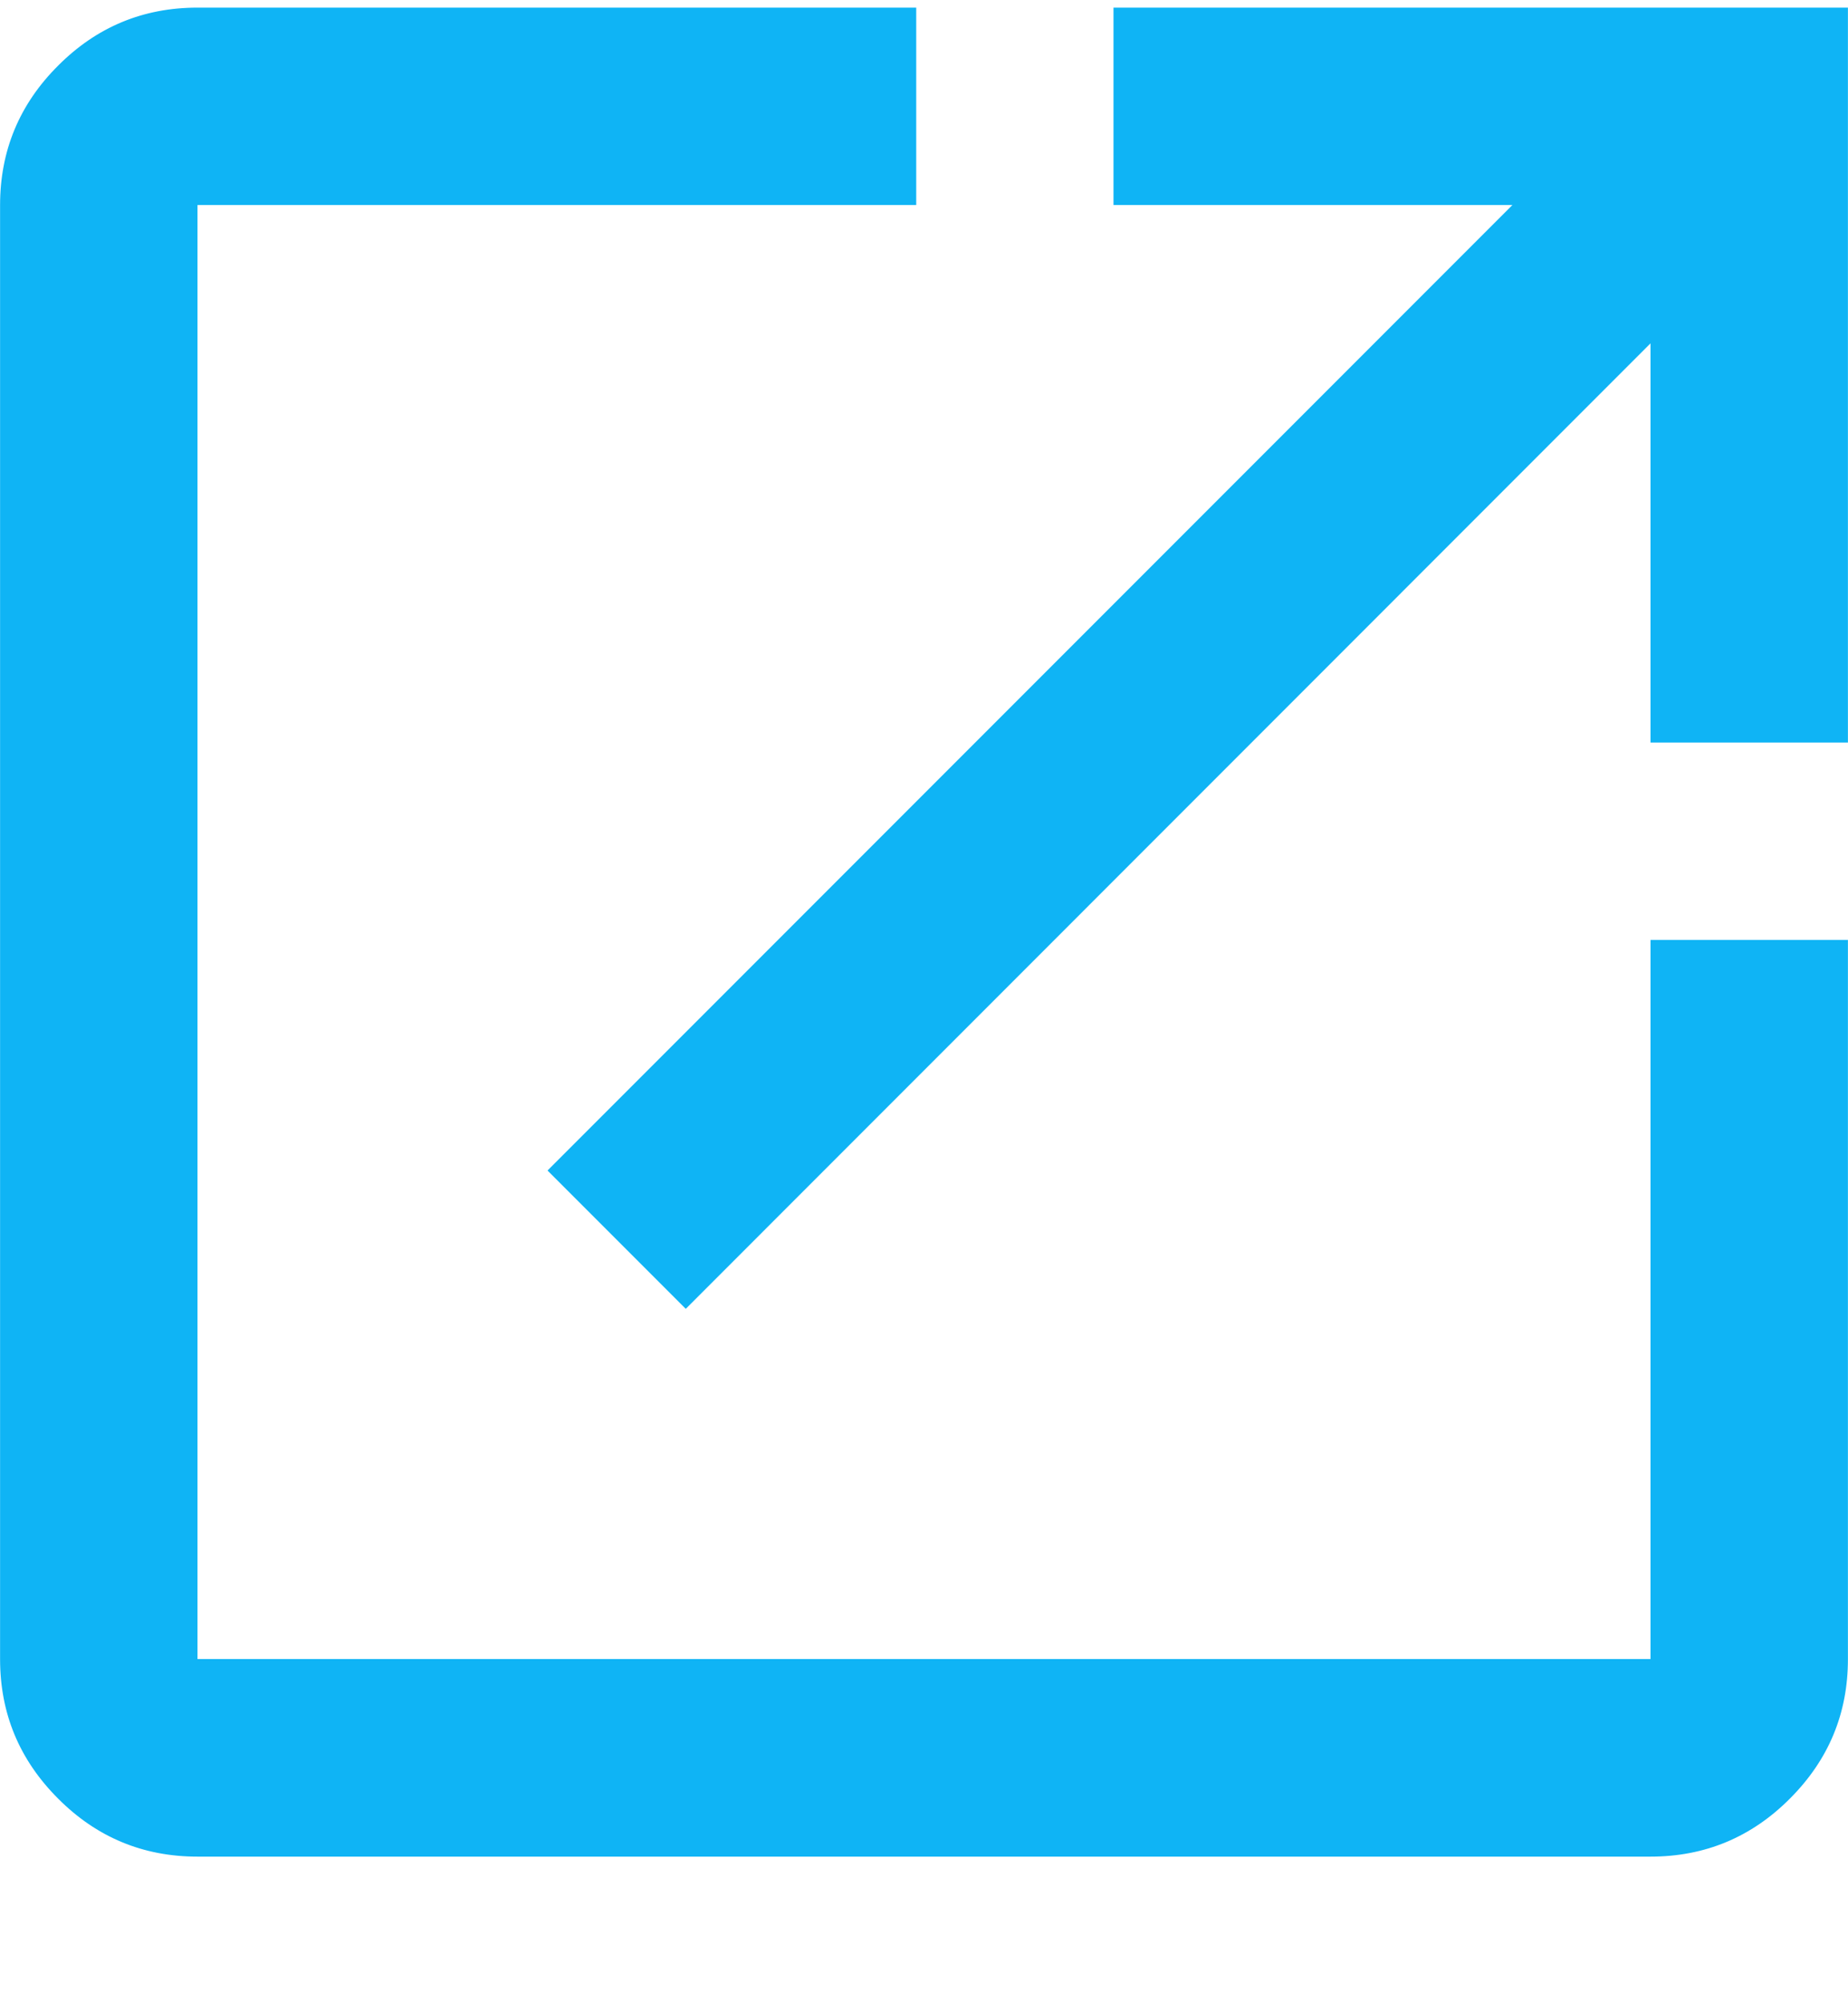 <svg width="12" height="13" viewBox="0 0 12 13" fill="none" xmlns="http://www.w3.org/2000/svg">
<path d="M1.282 0.062H5.937V1.318H1.27V10.779H10.73V6.112H11.987V10.767C11.987 11.116 11.863 11.414 11.614 11.663C11.366 11.912 11.067 12.036 10.718 12.036H1.282C0.933 12.036 0.634 11.912 0.386 11.663C0.137 11.414 0.013 11.116 0.013 10.767V1.331C0.013 0.982 0.137 0.683 0.386 0.435C0.634 0.186 0.933 0.062 1.282 0.062ZM11.987 0.062V4.806H10.73V2.198L4.453 8.476L3.573 7.596L9.851 1.318H7.243V0.062H11.987Z" fill="#0FB4F5" stroke="#0FB4F5" stroke-width="0.025"/>
</svg>
